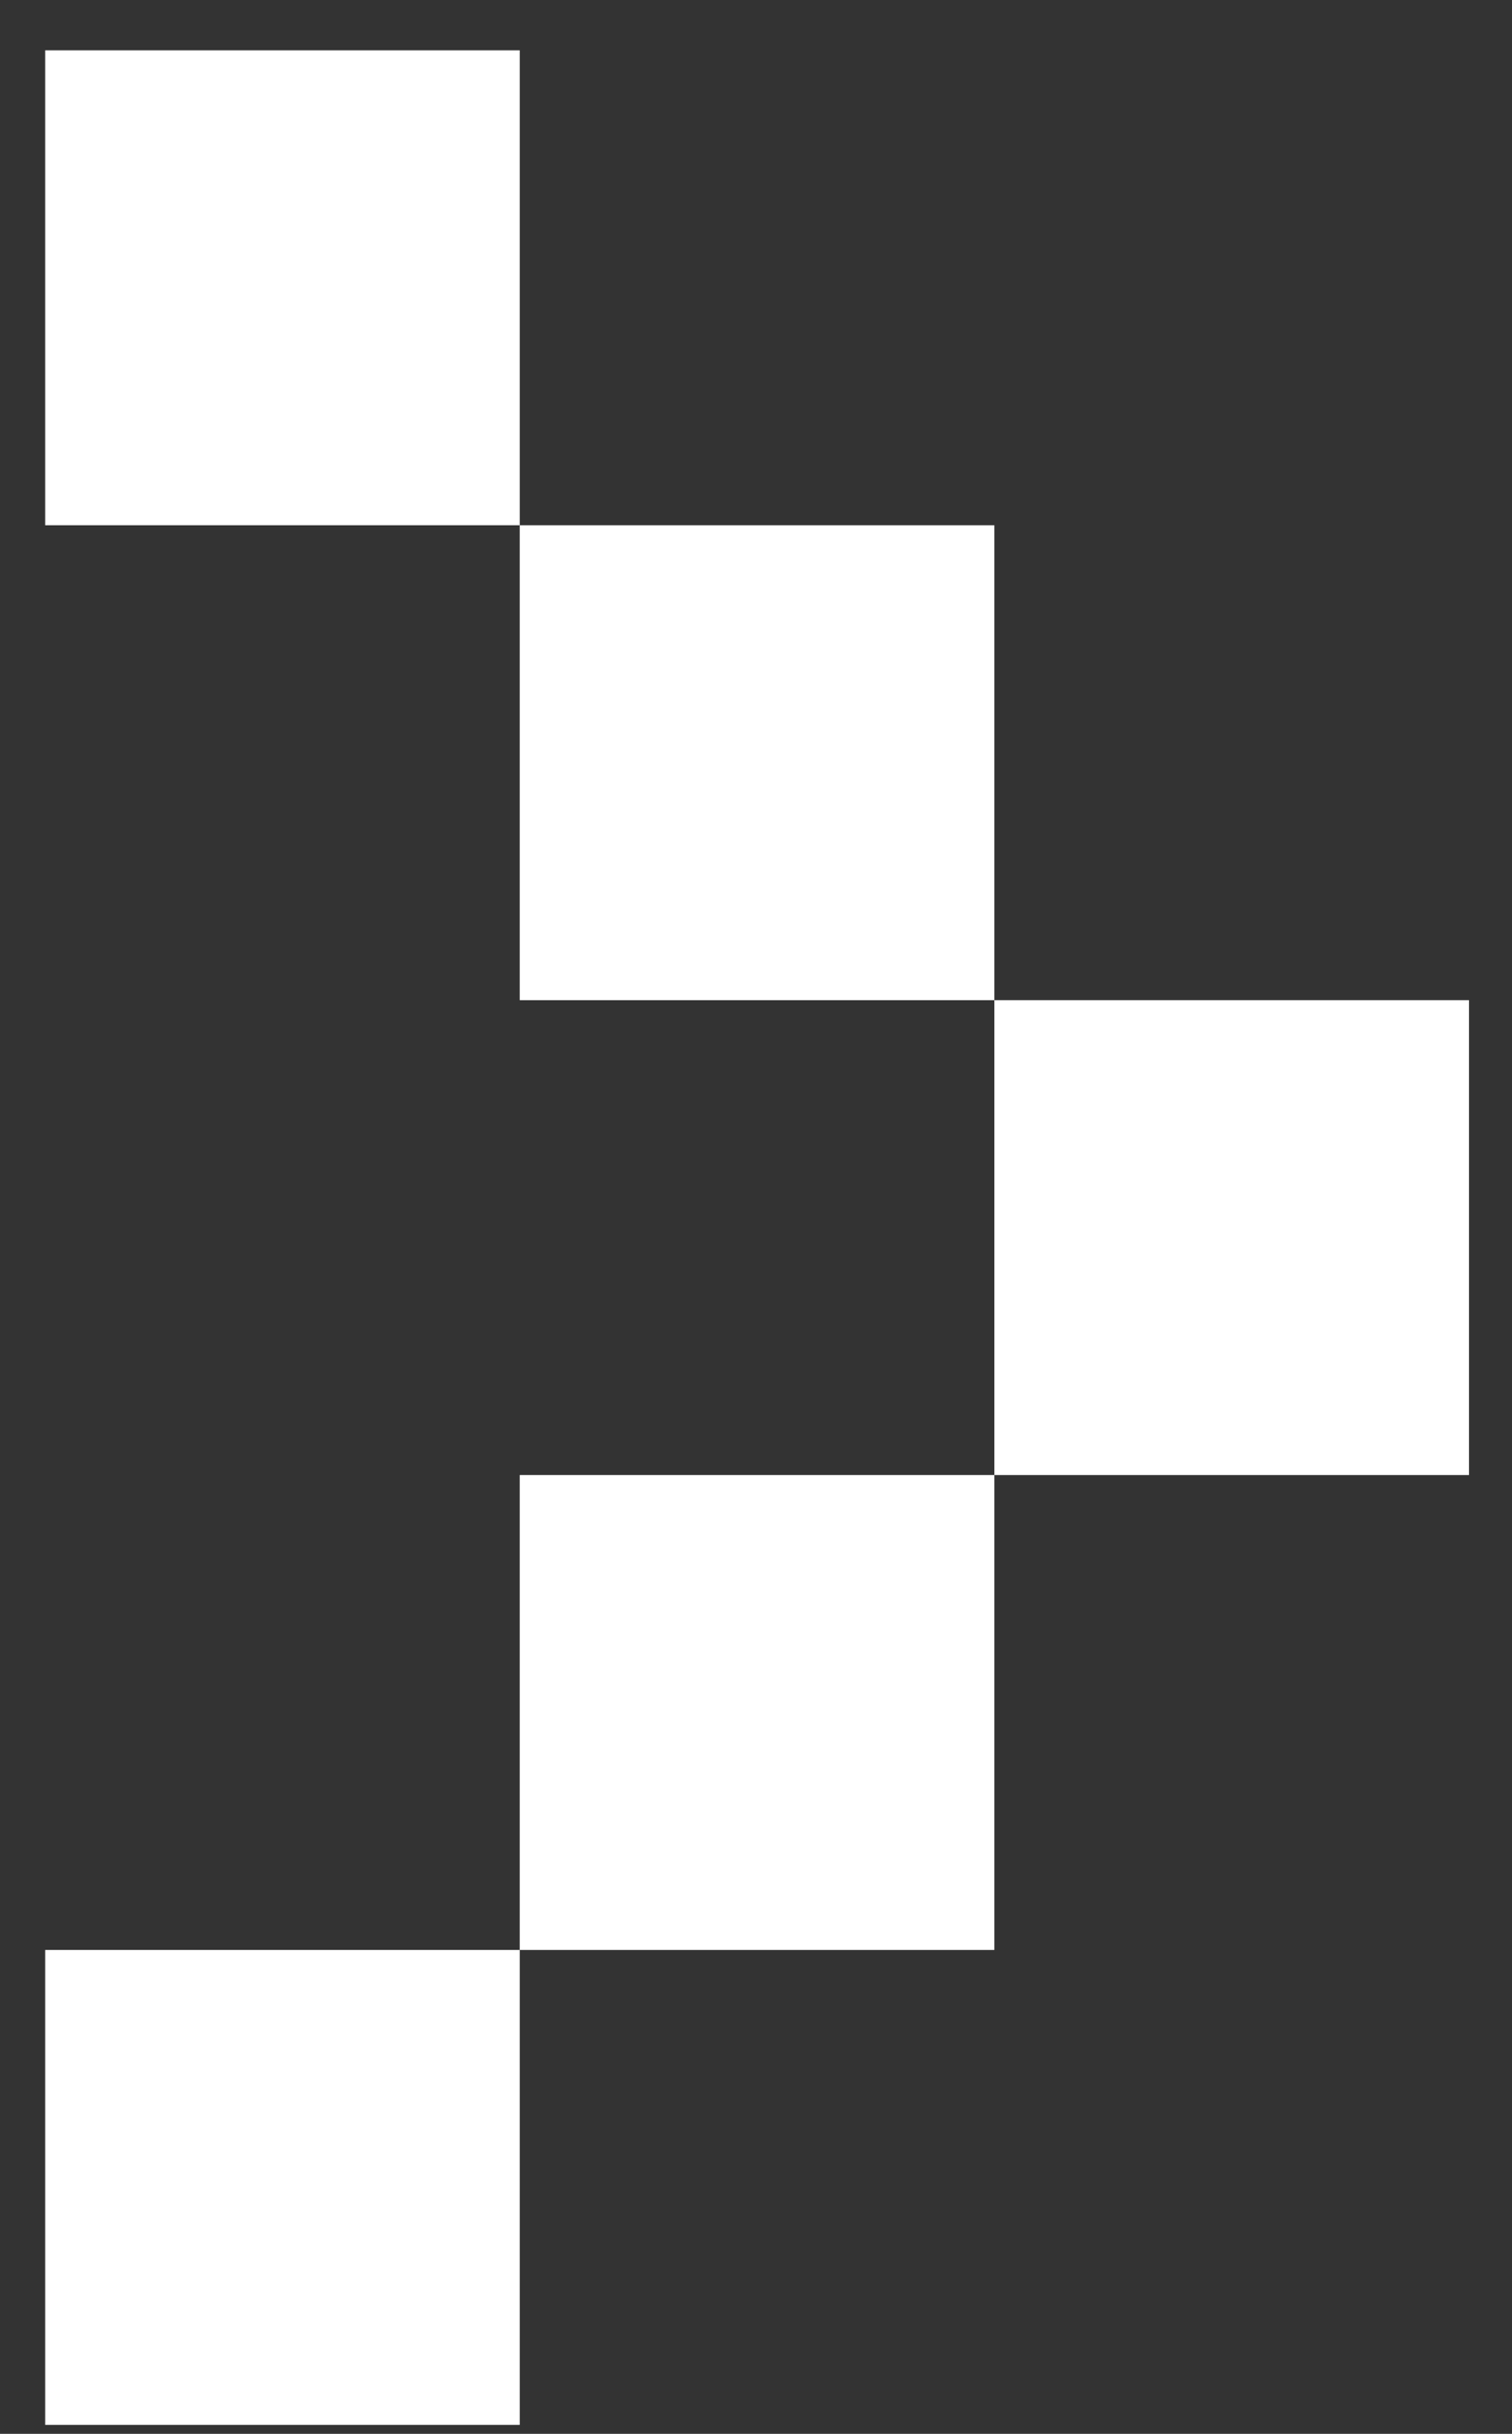 <svg width="23" height="37" viewBox="0 0 23 37" fill="none" xmlns="http://www.w3.org/2000/svg">
<rect x="0" y="0" width="23" height="37" fill="#333333" stroke="none"/>
<path d="M7.906 7.985V0.765H0.687V7.985H7.906ZM15.126 15.205V7.985H7.906V15.205H15.126ZM22.346 22.424V15.205H15.126V22.424H22.346ZM15.126 29.644V22.424H7.906V29.644H15.126ZM7.906 36.864V29.644H0.687V36.864H7.906Z" fill="white"/>
</svg>
